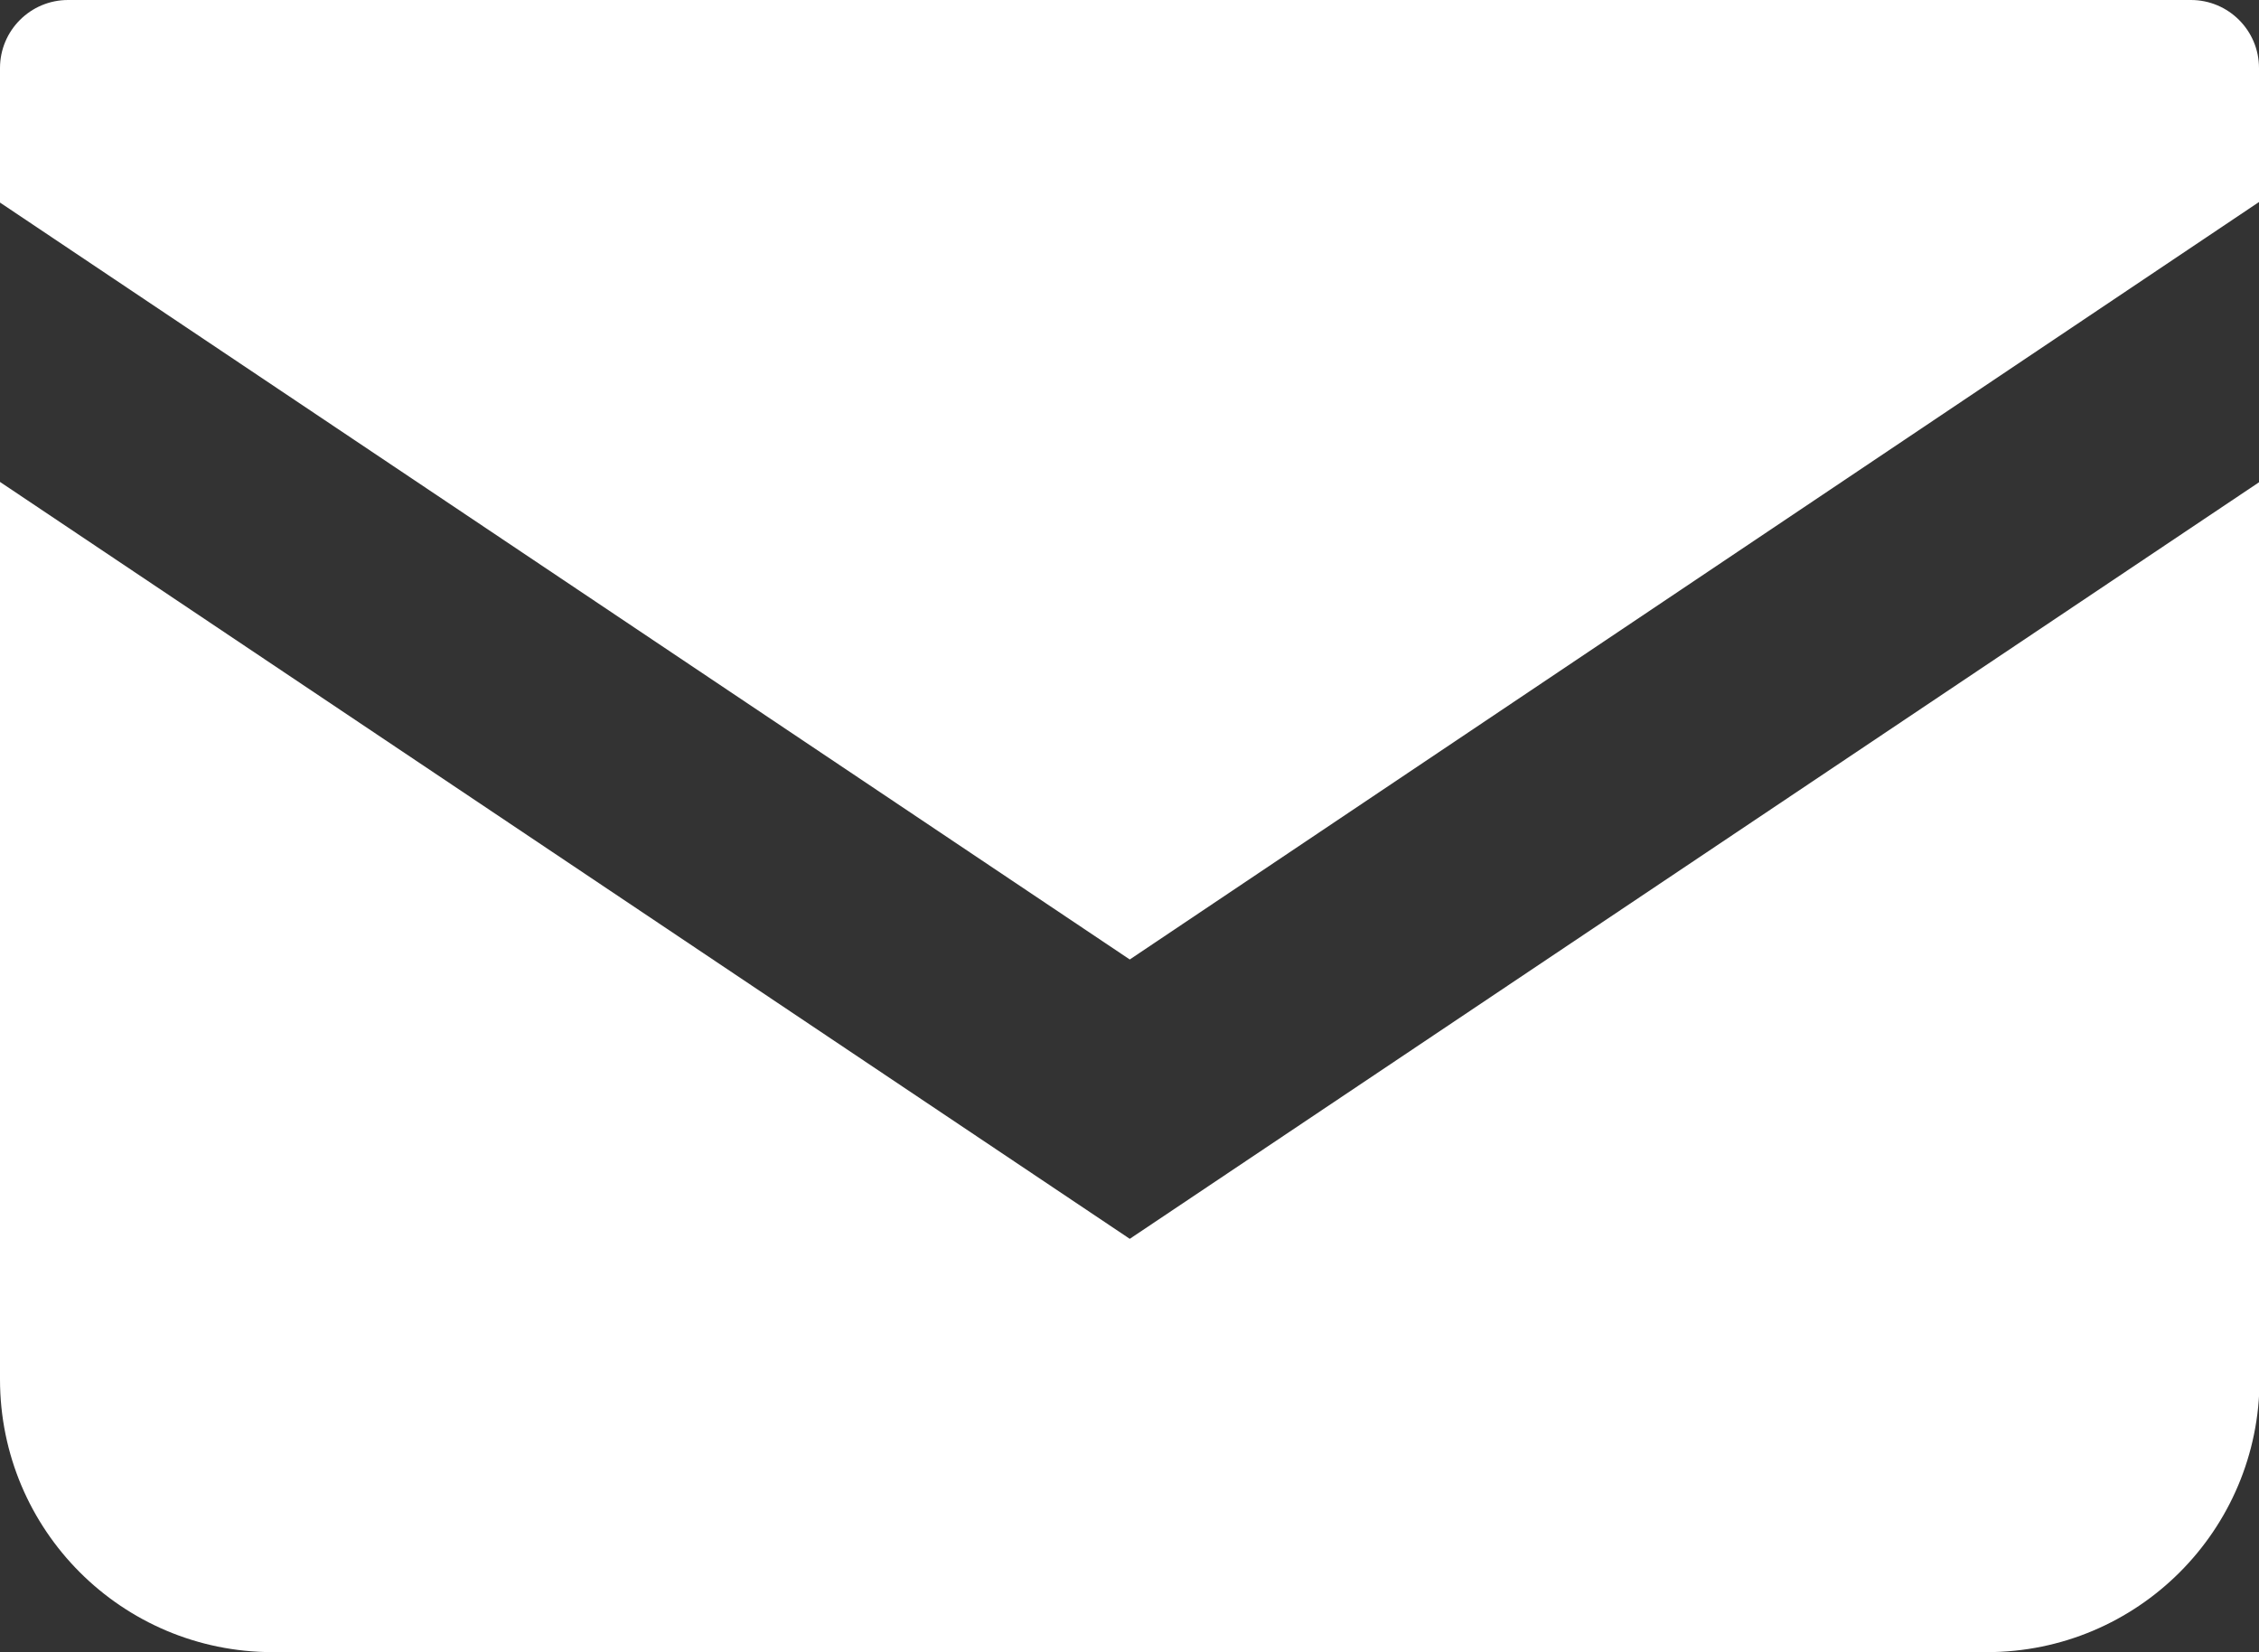 <?xml version="1.0" encoding="UTF-8"?><svg id="_イヤー_2" xmlns="http://www.w3.org/2000/svg" viewBox="0 0 41.49 30.34"><rect x="0" y="0" width="41.49" height="30.34" fill="#333333" stroke="none"/><defs><style>.cls-1{fill:#fff;}</style></defs><g id="_イヤー_1-2"><g><path class="cls-1" d="M40.24,0H1.25C.56,0,0,.56,0,1.25V3.72l20.75,13.9L41.49,3.71V1.25c0-.69-.56-1.25-1.25-1.25Z"/><path class="cls-1" d="M0,8.85V25.33c0,2.77,2.24,5.01,5.01,5.01h31.48c2.77,0,5.01-2.24,5.01-5.01V8.85l-20.75,13.9L0,8.85Z"/></g></g></svg>
